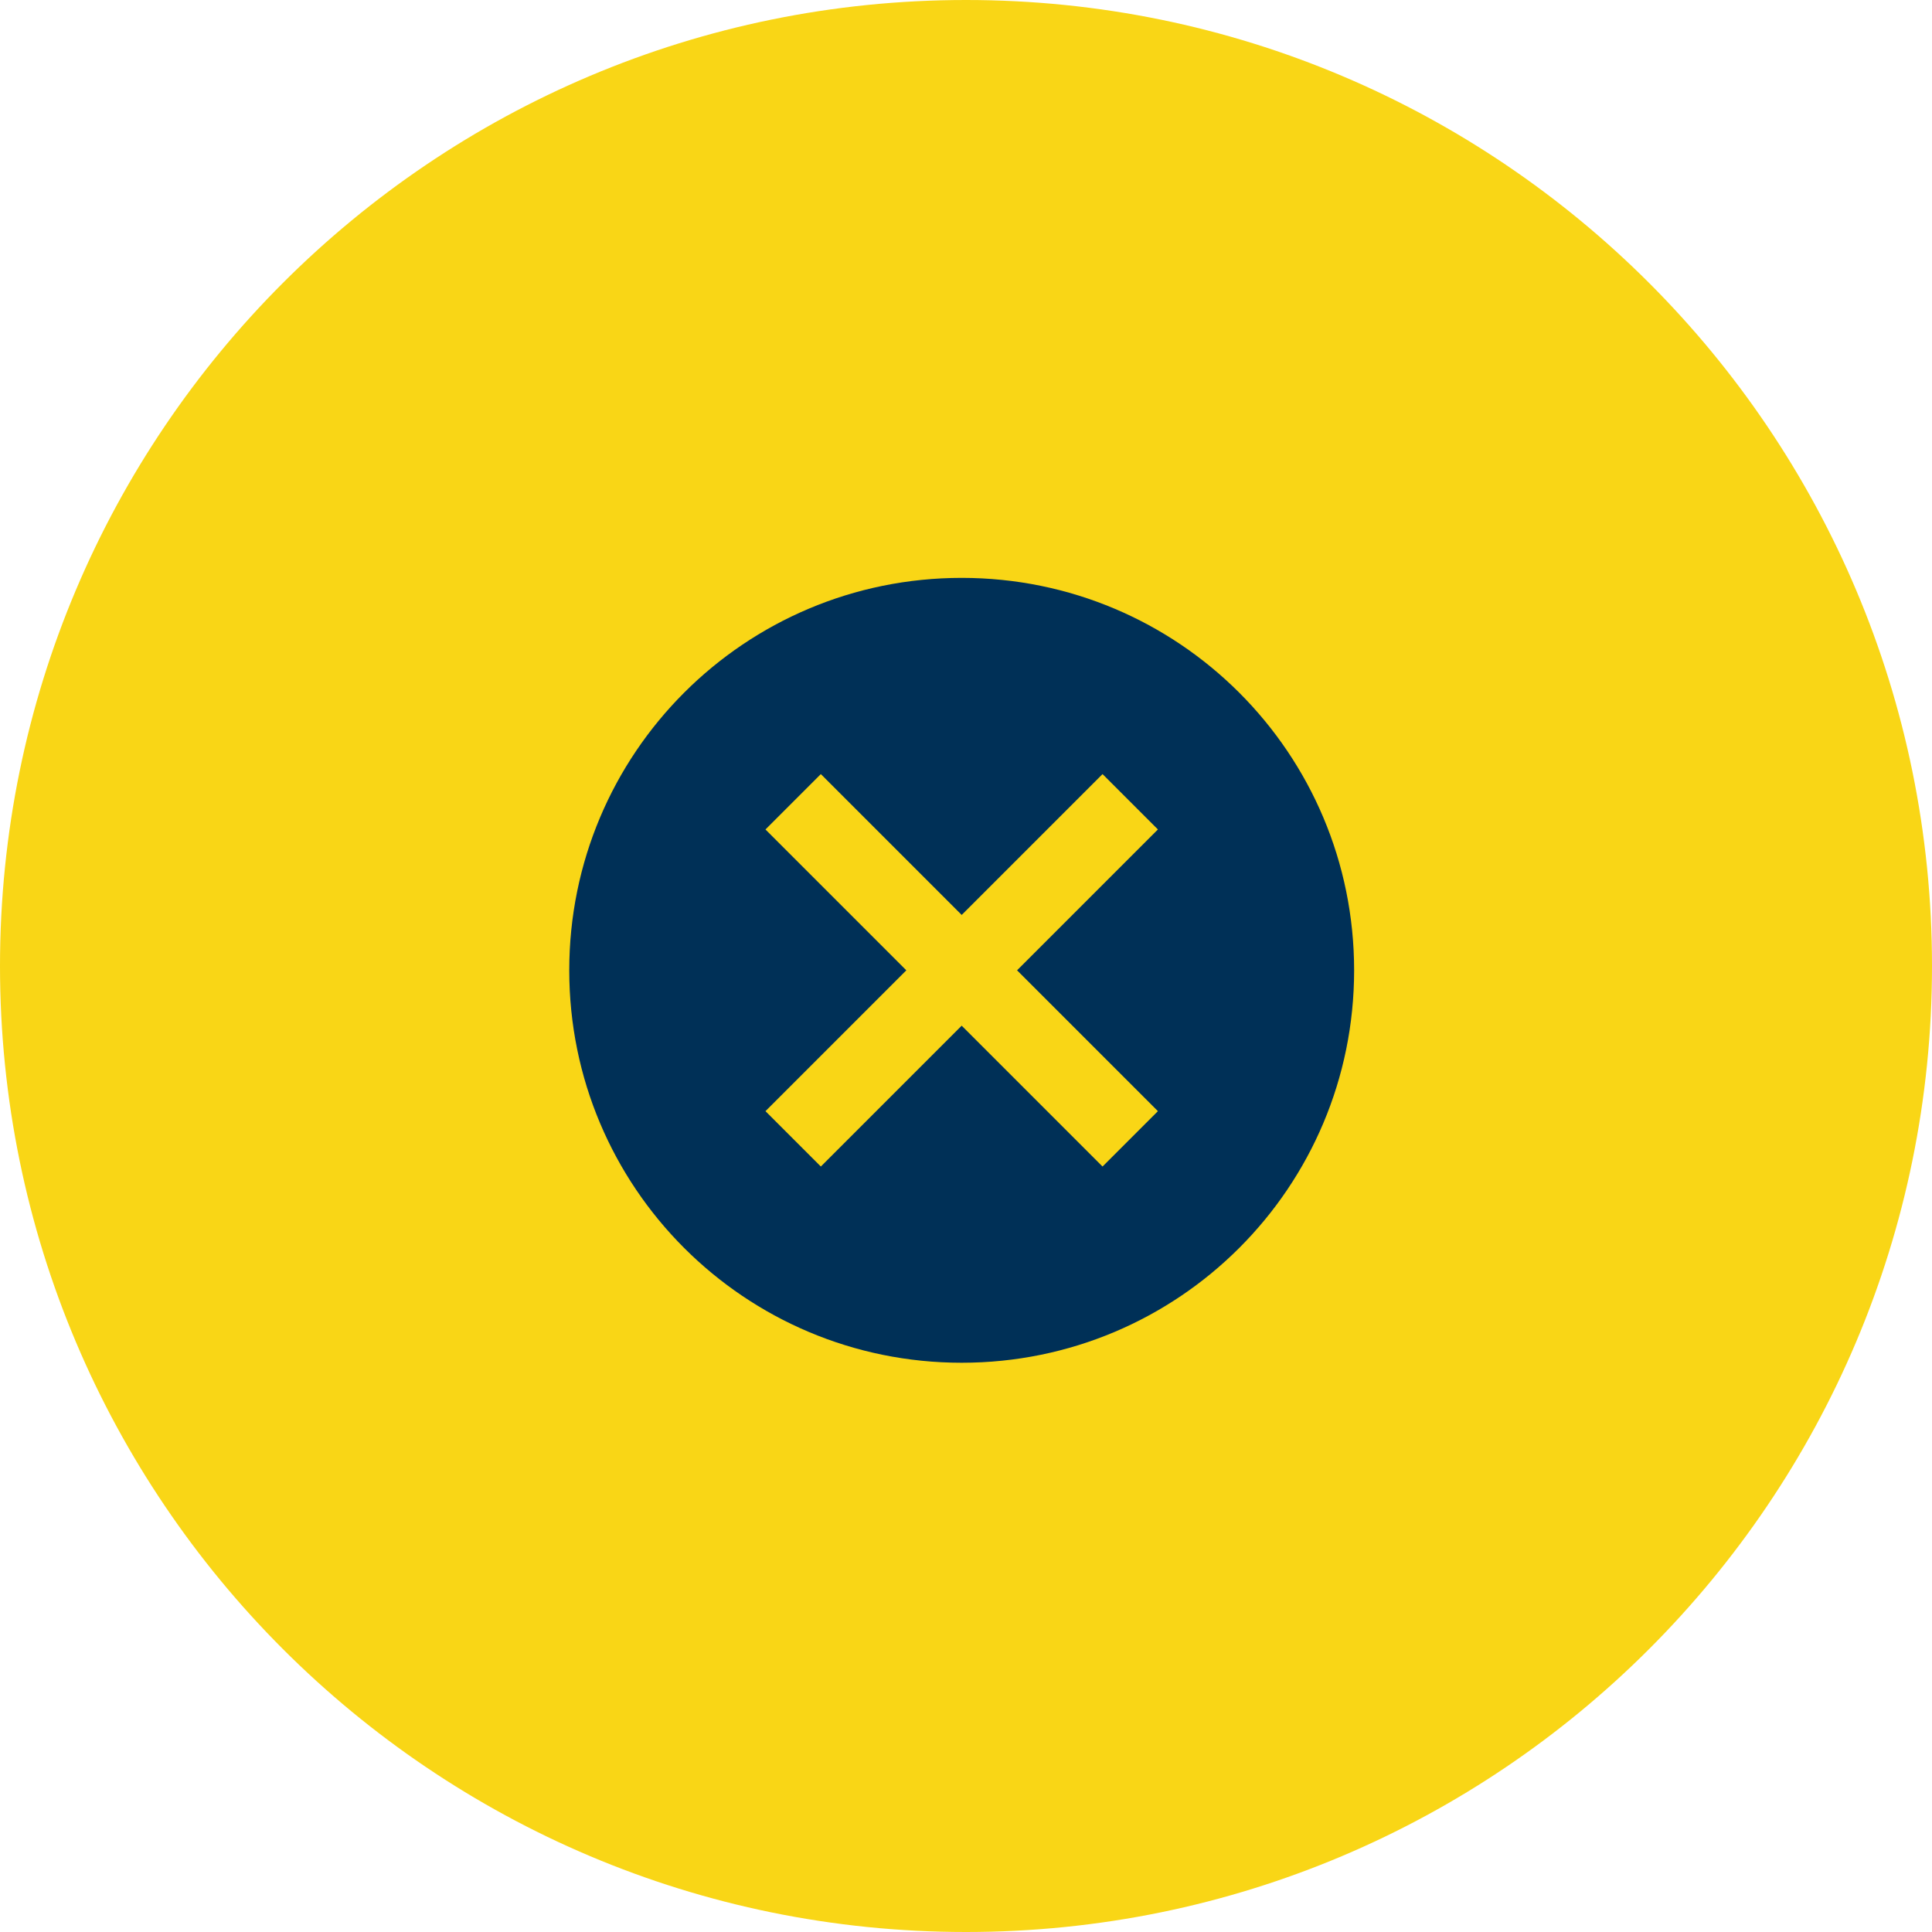 <svg width="224" height="224" xmlns="http://www.w3.org/2000/svg" xmlns:xlink="http://www.w3.org/1999/xlink" overflow="hidden"><defs><clipPath id="clip0"><rect x="3954" y="1998" width="224" height="224"/></clipPath></defs><g clip-path="url(#clip0)" transform="translate(-3954 -1998)"><path d="M3954 2110C3954 2048.14 4004.14 1998 4066 1998 4127.86 1998 4178 2048.14 4178 2110 4178 2171.86 4127.86 2222 4066 2222 4004.14 2222 3954 2171.86 3954 2110Z" fill="#F9D616" fill-rule="evenodd"/><path d="M4065.5 2065C4040.34 2065 4020 2085.34 4020 2110.5 4020 2135.66 4040.34 2156 4065.5 2156 4090.66 2156 4111 2135.66 4111 2110.5 4111 2085.34 4090.66 2065 4065.5 2065ZM4088.25 2126.83 4081.83 2133.25 4065.5 2116.92 4049.17 2133.25 4042.75 2126.83 4059.08 2110.5 4042.75 2094.17 4049.17 2087.75 4065.5 2104.08 4081.83 2087.75 4088.25 2094.17 4071.92 2110.5 4088.25 2126.83Z" fill="#003057" fill-rule="evenodd"/></g></svg>